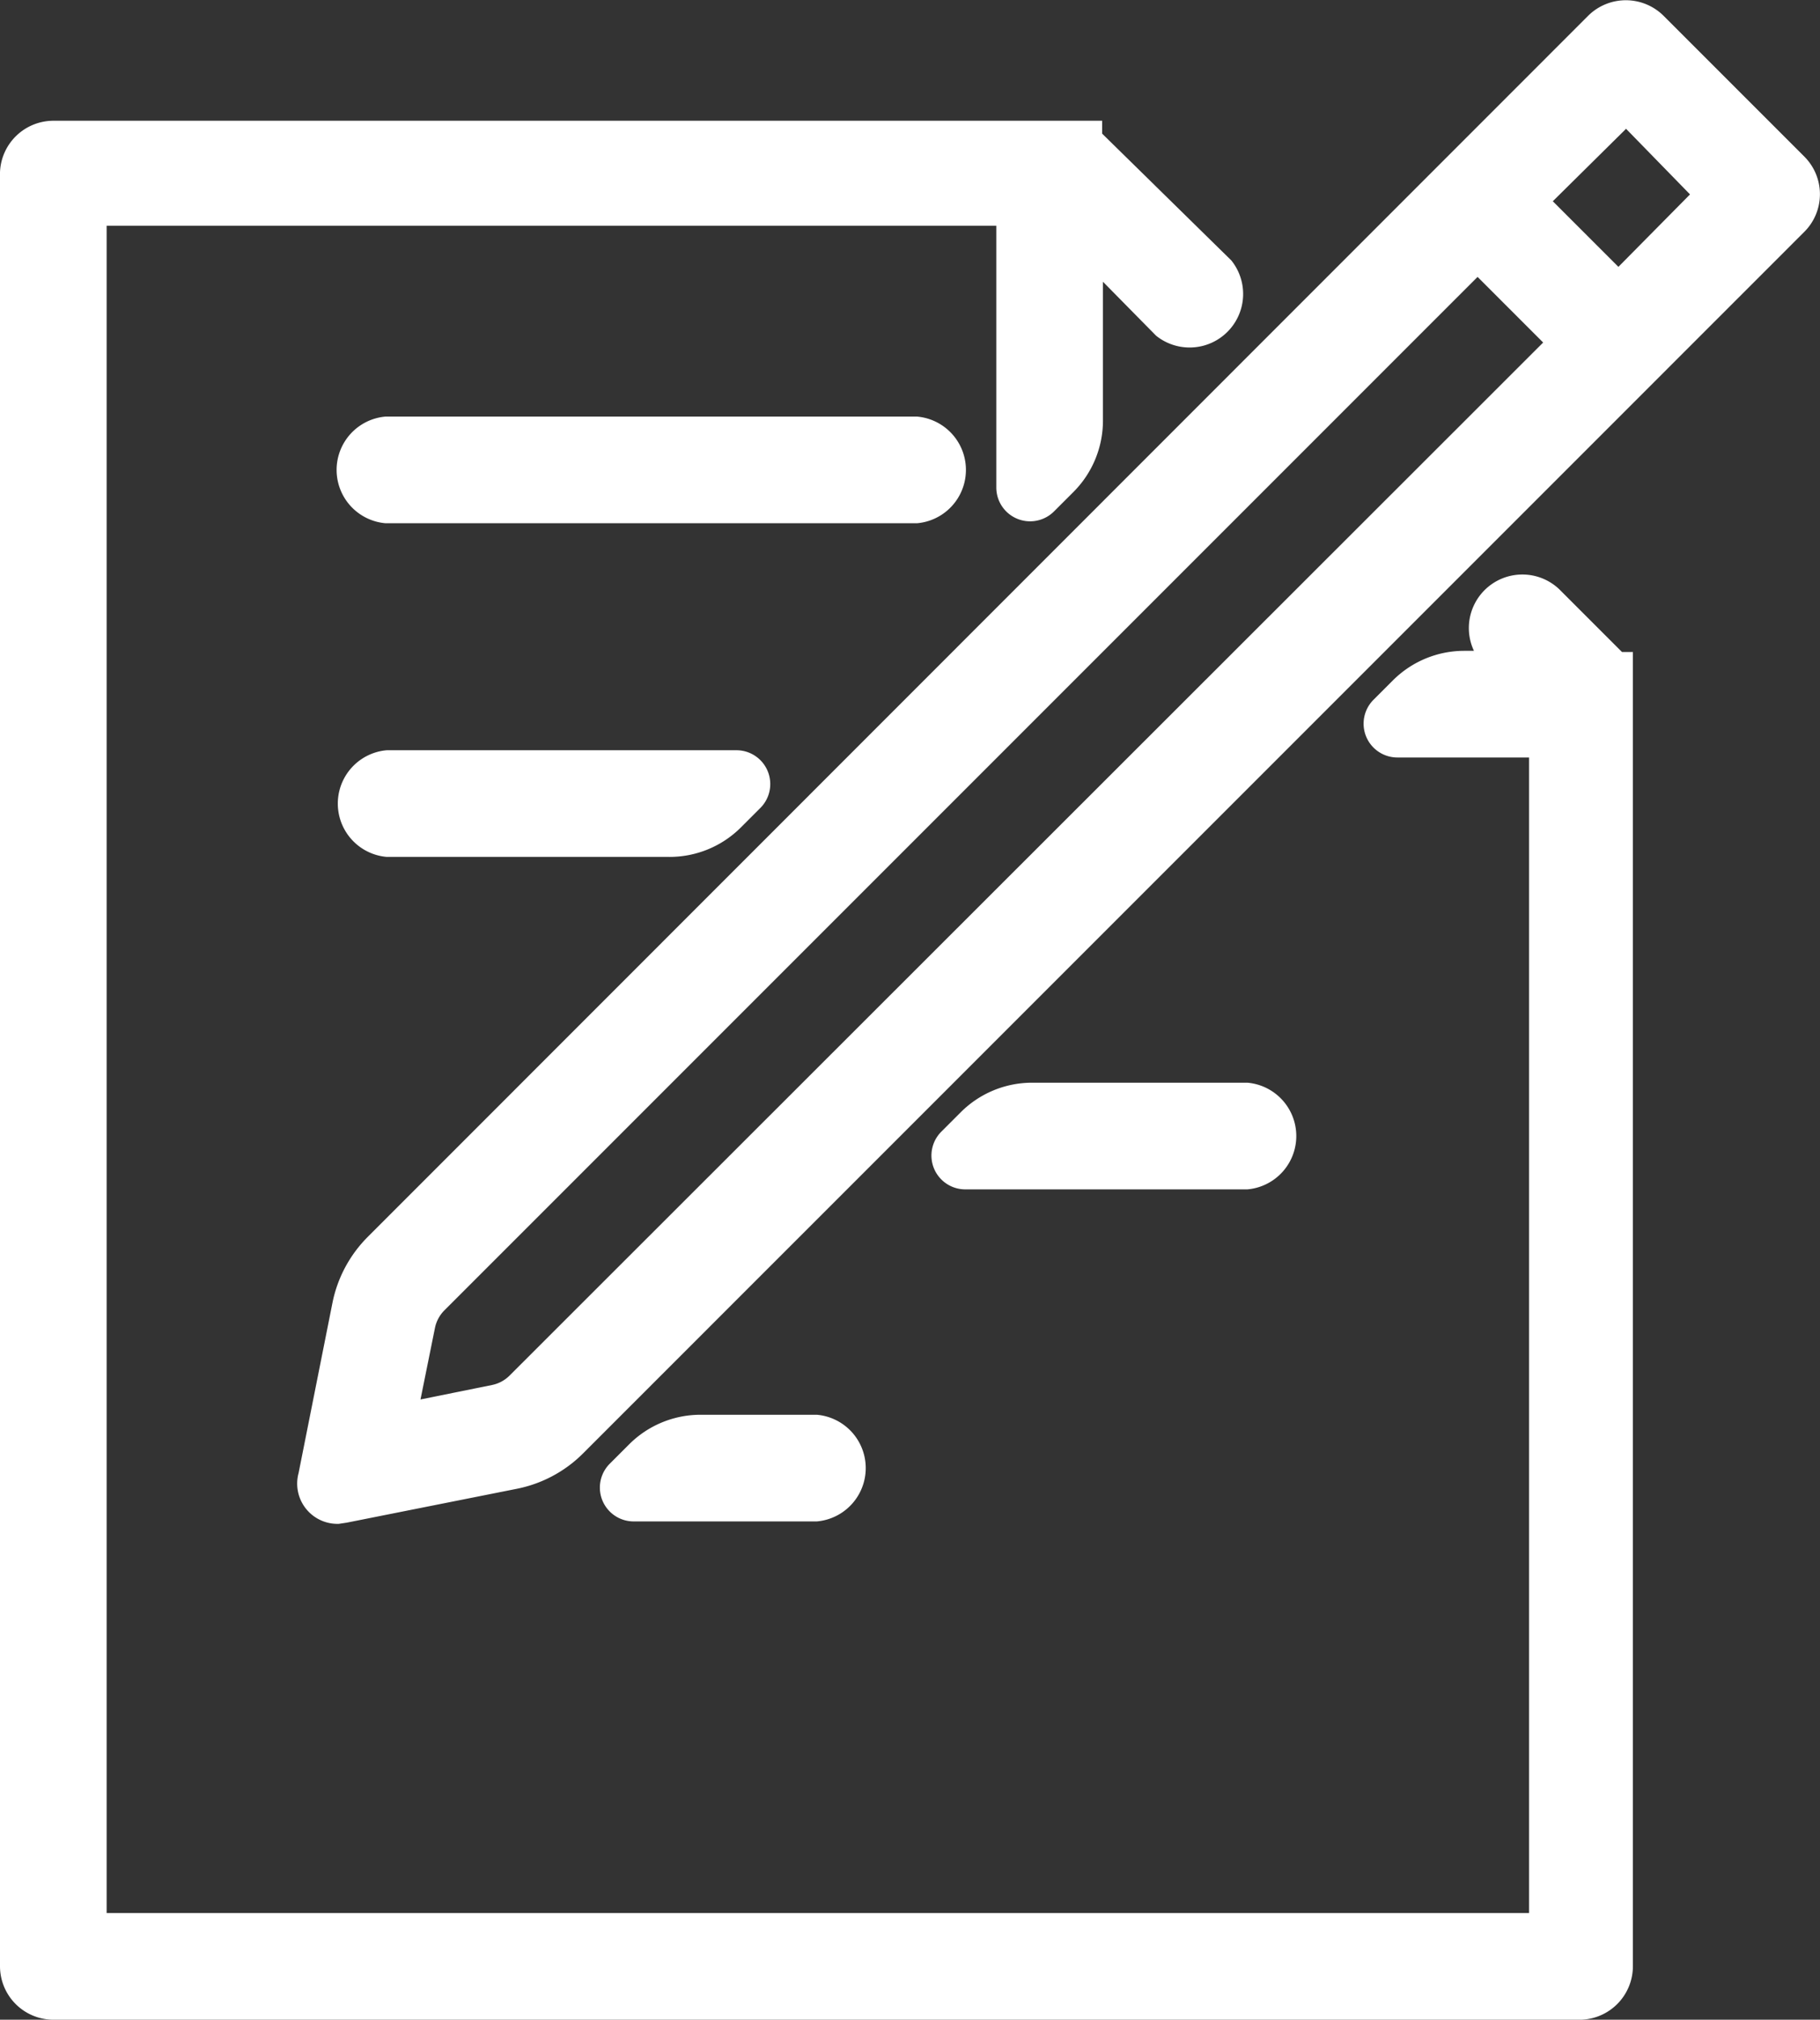 <svg xmlns="http://www.w3.org/2000/svg" viewBox="0 0 45.23 50.18"><rect x="0" y="0" width="45.23" height="50.18" fill="#333333" stroke="none"/><title>Asset 31</title><g id="Layer_2" data-name="Layer 2"><g id="Layer_1-2" data-name="Layer 1"><path d="M7.88,36.7a.55.55,0,0,0,.65.65l4.22-.84a2.73,2.73,0,0,0,1.39-.75L44.49,5.41a.83.83,0,0,0,0-1.17L41,.74a.83.83,0,0,0-1.17,0L9.47,31.09a2.73,2.73,0,0,0-.75,1.39ZM40.11,2.78a.41.41,0,0,1,.58,0l1.75,1.75a.41.41,0,0,1,0,.58L40.51,7.05a.41.41,0,0,1-.58,0L38.18,5.3a.41.41,0,0,1,0-.58ZM10.33,32.89a1.36,1.36,0,0,1,.37-.7L36.43,6.47a.41.41,0,0,1,.58,0l1.75,1.75a.41.41,0,0,1,0,.58L13,34.53a1.36,1.36,0,0,1-.7.37l-2.11.42A.28.28,0,0,1,9.9,35Z" style="fill:#fff"/><path d="M8.42,37.86a1,1,0,0,1-1-1.26l.84-4.22a3.21,3.21,0,0,1,.88-1.65L39.47.39a1.33,1.33,0,0,1,1.87,0l3.5,3.5a1.32,1.32,0,0,1,0,1.87L14.49,36.11a3.21,3.21,0,0,1-1.65.88l-4.22.84ZM40.41,1a.32.32,0,0,0-.23.1L9.82,31.45a2.22,2.22,0,0,0-.61,1.14L8.37,36.8a0,0,0,0,0,0,0L12.65,36a2.22,2.22,0,0,0,1.14-.61L44.14,5.06a.32.32,0,0,0,0-.46l-3.5-3.5A.33.33,0,0,0,40.41,1ZM10.17,35.83a.78.78,0,0,1-.76-.92l.42-2.11a1.86,1.86,0,0,1,.51-1L36.07,6.12a.91.91,0,0,1,1.29,0l1.75,1.75a.91.91,0,0,1,0,1.29L13.39,34.89a1.85,1.85,0,0,1-1,.51l-2.11.42ZM36.72,6.88,11.05,32.55a.86.86,0,0,0-.24.44l-.36,1.78,1.78-.36a.86.86,0,0,0,.44-.24L38.35,8.51Zm3.5.79a.91.91,0,0,1-.65-.27L37.83,5.66a.91.91,0,0,1,0-1.29l1.93-1.94a.94.94,0,0,1,1.29,0L42.8,4.18a.92.92,0,0,1,0,1.29L40.87,7.41A.91.91,0,0,1,40.22,7.67ZM38.59,5l1.63,1.63L42,4.83,40.41,3.2Z" style="fill:#fff"/><path d="M40.08,16.66,38.41,15a.83.83,0,0,0-1.17,1.17l.22.22a.17.17,0,0,1-.12.29h-.95a2,2,0,0,0-1.41.58l-.48.48a.34.34,0,0,0,.24.58h3.31a.41.41,0,0,1,.41.41V47.62a.41.41,0,0,1-.41.41H2.56a.41.41,0,0,1-.41-.41V5.52a.41.41,0,0,1,.41-.41H24.85a.41.41,0,0,1,.41.41v6.62a.34.34,0,0,0,.58.24l.48-.48a2,2,0,0,0,.58-1.41V6.24a.17.17,0,0,1,.29-.12L29.07,8a.83.83,0,1,0,1.17-1.17L26.92,3.5v0a0,0,0,0,0,0,0H1.33a.82.82,0,0,0-.83.83V48.86a.82.82,0,0,0,.83.83h38a.83.83,0,0,0,.83-.83V16.69a0,0,0,0,0,0,0Z" style="fill:#fff"/><path d="M39.3,50.18h-38A1.33,1.33,0,0,1,0,48.86V4.28A1.33,1.33,0,0,1,1.33,3H27.39v.32L30.6,6.47a1.33,1.33,0,0,1-1.87,1.87L27.41,7v3.46a2.51,2.51,0,0,1-.73,1.76l-.48.48a.84.84,0,0,1-1.44-.6V5.61H2.65V47.53H38V18.82H34.74a.84.84,0,0,1-.6-1.44l.48-.48a2.51,2.51,0,0,1,1.76-.73h.25a1.33,1.33,0,0,1,2.12-1.53l1.56,1.56.27,0,0,.45V48.86A1.33,1.33,0,0,1,39.3,50.18ZM1.33,4A.33.33,0,0,0,1,4.28V48.86a.33.33,0,0,0,.33.33h38a.33.33,0,0,0,.33-.33v-32l-1.56-1.56a.33.33,0,1,0-.46.46l.22.22a.67.67,0,0,1-.47,1.15h-.95a1.5,1.5,0,0,0-1.05.44l-.21.21h2.93a.91.91,0,0,1,.91.91V47.62a.91.91,0,0,1-.91.91H2.56a.91.91,0,0,1-.91-.91V5.52a.91.91,0,0,1,.91-.91H24.85a.91.91,0,0,1,.91.91v6.23l.21-.21a1.5,1.5,0,0,0,.44-1.06V6.24a.67.67,0,0,1,1.15-.47l1.87,1.87a.33.33,0,0,0,.46,0,.32.32,0,0,0,0-.46L26.67,4Z" style="fill:#fff"/><path d="M9.58,12.54H22.79a.83.83,0,1,0,0-1.65H9.58a.83.83,0,0,0,0,1.65Z" style="fill:#fff"/><path d="M22.79,13H9.58a1.33,1.33,0,0,1,0-2.65H22.79a1.33,1.33,0,0,1,0,2.65ZM9.58,11.39a.33.33,0,0,0,0,.65H22.79a.33.33,0,0,0,0-.65Z" style="fill:#fff"/><path d="M9.58,20.79h7A2,2,0,0,0,18,20.21l.48-.48a.34.34,0,0,0-.24-.58H9.58a.83.83,0,1,0,0,1.65Z" style="fill:#fff"/><path d="M16.61,21.29h-7a1.33,1.33,0,0,1,0-2.65h8.68a.84.84,0,0,1,.6,1.44l-.48.48A2.51,2.51,0,0,1,16.61,21.29Zm-7-1.65a.33.33,0,0,0,0,.65h7a1.51,1.51,0,0,0,1.06-.44l.21-.21Z" style="fill:#fff"/><path d="M25.66,27.4a2,2,0,0,0-1.41.58l-.48.48A.34.34,0,0,0,24,29h7a.83.83,0,0,0,0-1.65Z" style="fill:#fff"/><path d="M31,29.55H24a.84.84,0,0,1-.6-1.44l.48-.48a2.51,2.51,0,0,1,1.76-.73H31a1.33,1.33,0,0,1,0,2.65Zm-6.65-1H31a.33.33,0,0,0,0-.65H25.66a1.5,1.5,0,0,0-1.06.44Z" style="fill:#fff"/><path d="M17.41,35.65a2,2,0,0,0-1.41.58l-.48.48a.34.34,0,0,0,.24.58h4.55a.83.83,0,1,0,0-1.65Z" style="fill:#fff"/><path d="M20.31,37.8H15.76a.84.84,0,0,1-.6-1.44l.48-.48a2.51,2.51,0,0,1,1.76-.73h2.9a1.33,1.33,0,0,1,0,2.65Zm-4.17-1h4.17a.33.33,0,0,0,0-.65h-2.9a1.5,1.5,0,0,0-1.06.44Z" style="fill:#fff"/></g></g></svg>